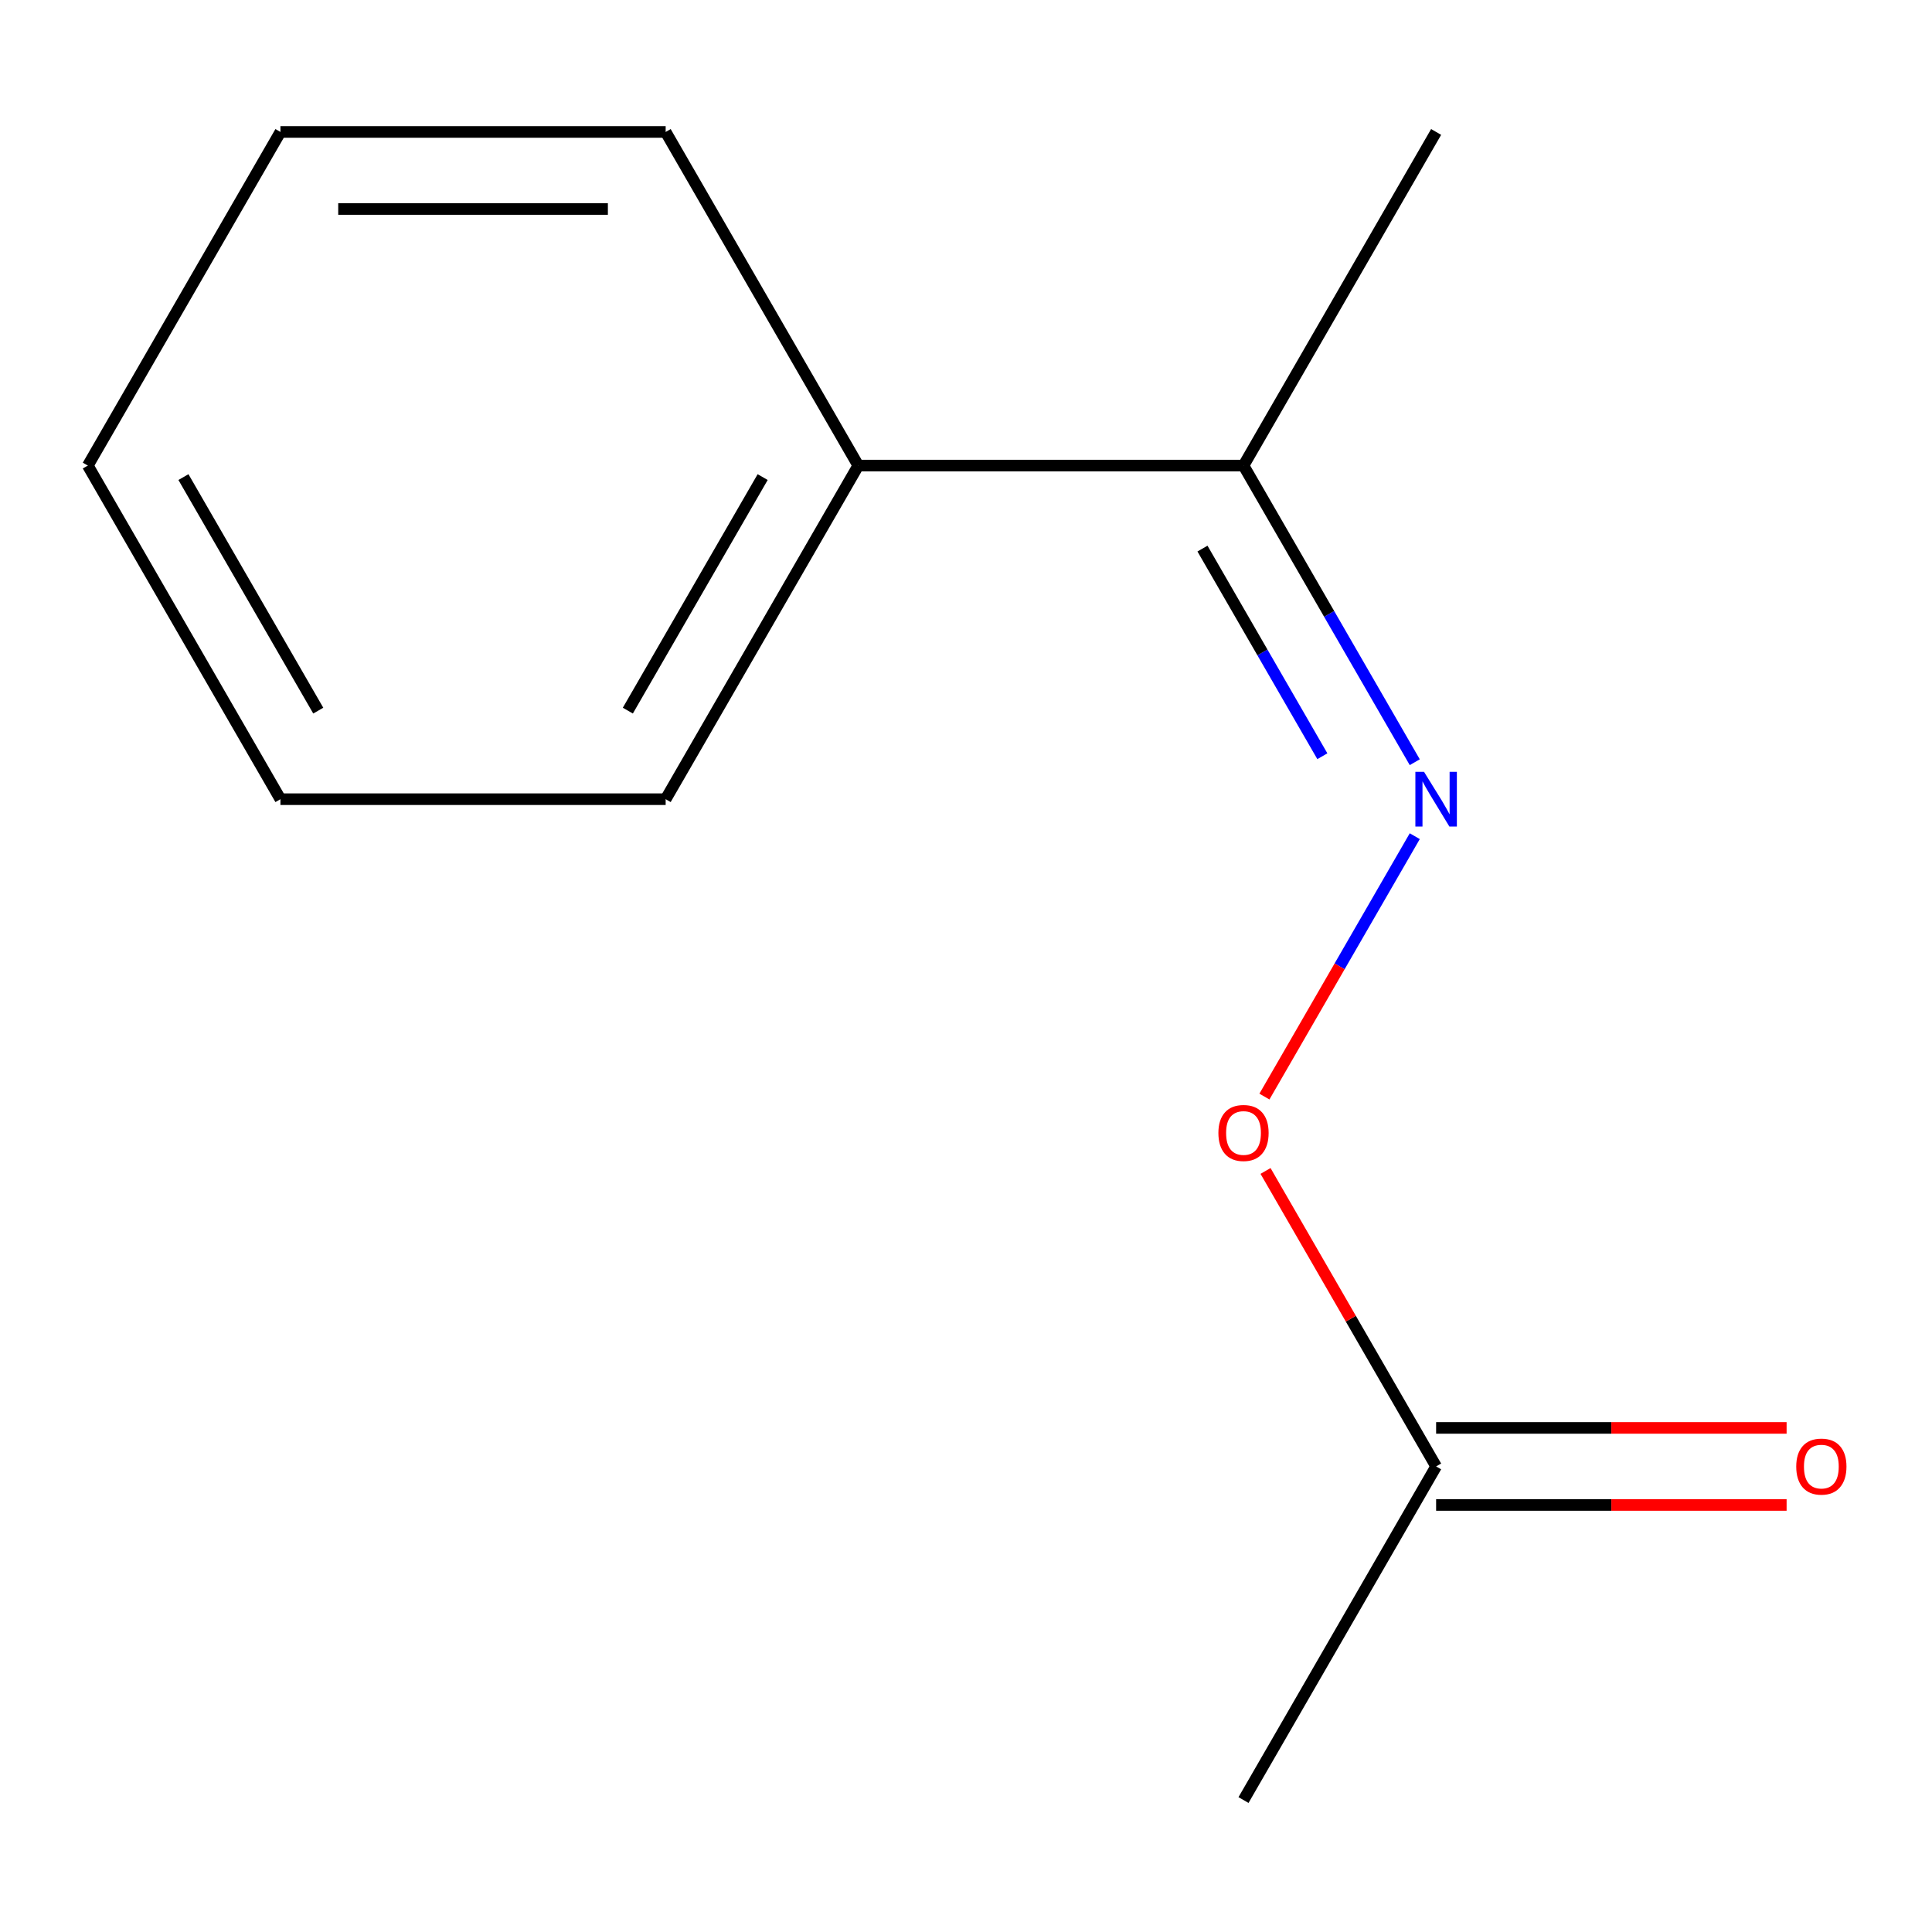 <?xml version='1.0' encoding='iso-8859-1'?>
<svg version='1.1' baseProfile='full'
              xmlns='http://www.w3.org/2000/svg'
                      xmlns:rdkit='http://www.rdkit.org/xml'
                      xmlns:xlink='http://www.w3.org/1999/xlink'
                  xml:space='preserve'
width='1000px' height='1000px' viewBox='0 0 1000 1000'>
<!-- END OF HEADER -->
<rect style='opacity:1.0;fill:#FFFFFF;stroke:none' width='1000' height='1000' x='0' y='0'> </rect>
<path class='bond-0' d='M 732.282,394.515 L 687.96,317.747' style='fill:none;fill-rule:evenodd;stroke:#0000FF;stroke-width:6px;stroke-linecap:butt;stroke-linejoin:miter;stroke-opacity:1' />
<path class='bond-0' d='M 687.96,317.747 L 643.638,240.979' style='fill:none;fill-rule:evenodd;stroke:#000000;stroke-width:6px;stroke-linecap:butt;stroke-linejoin:miter;stroke-opacity:1' />
<path class='bond-0' d='M 684.449,391.424 L 653.424,337.686' style='fill:none;fill-rule:evenodd;stroke:#0000FF;stroke-width:6px;stroke-linecap:butt;stroke-linejoin:miter;stroke-opacity:1' />
<path class='bond-0' d='M 653.424,337.686 L 622.398,283.949' style='fill:none;fill-rule:evenodd;stroke:#000000;stroke-width:6px;stroke-linecap:butt;stroke-linejoin:miter;stroke-opacity:1' />
<path class='bond-2' d='M 732.282,432.805 L 693.373,500.196' style='fill:none;fill-rule:evenodd;stroke:#0000FF;stroke-width:6px;stroke-linecap:butt;stroke-linejoin:miter;stroke-opacity:1' />
<path class='bond-2' d='M 693.373,500.196 L 654.464,567.588' style='fill:none;fill-rule:evenodd;stroke:#FF0000;stroke-width:6px;stroke-linecap:butt;stroke-linejoin:miter;stroke-opacity:1' />
<path class='bond-4' d='M 643.638,240.979 L 444.243,240.979' style='fill:none;fill-rule:evenodd;stroke:#000000;stroke-width:6px;stroke-linecap:butt;stroke-linejoin:miter;stroke-opacity:1' />
<path class='bond-6' d='M 643.638,240.979 L 743.335,68.299' style='fill:none;fill-rule:evenodd;stroke:#000000;stroke-width:6px;stroke-linecap:butt;stroke-linejoin:miter;stroke-opacity:1' />
<path class='bond-1' d='M 743.335,759.021 L 699.186,682.553' style='fill:none;fill-rule:evenodd;stroke:#000000;stroke-width:6px;stroke-linecap:butt;stroke-linejoin:miter;stroke-opacity:1' />
<path class='bond-1' d='M 699.186,682.553 L 655.037,606.085' style='fill:none;fill-rule:evenodd;stroke:#FF0000;stroke-width:6px;stroke-linecap:butt;stroke-linejoin:miter;stroke-opacity:1' />
<path class='bond-3' d='M 743.335,778.96 L 834.04,778.96' style='fill:none;fill-rule:evenodd;stroke:#000000;stroke-width:6px;stroke-linecap:butt;stroke-linejoin:miter;stroke-opacity:1' />
<path class='bond-3' d='M 834.04,778.96 L 924.744,778.96' style='fill:none;fill-rule:evenodd;stroke:#FF0000;stroke-width:6px;stroke-linecap:butt;stroke-linejoin:miter;stroke-opacity:1' />
<path class='bond-3' d='M 743.335,739.081 L 834.04,739.081' style='fill:none;fill-rule:evenodd;stroke:#000000;stroke-width:6px;stroke-linecap:butt;stroke-linejoin:miter;stroke-opacity:1' />
<path class='bond-3' d='M 834.04,739.081 L 924.744,739.081' style='fill:none;fill-rule:evenodd;stroke:#FF0000;stroke-width:6px;stroke-linecap:butt;stroke-linejoin:miter;stroke-opacity:1' />
<path class='bond-5' d='M 743.335,759.021 L 643.638,931.701' style='fill:none;fill-rule:evenodd;stroke:#000000;stroke-width:6px;stroke-linecap:butt;stroke-linejoin:miter;stroke-opacity:1' />
<path class='bond-7' d='M 444.243,240.979 L 344.546,413.66' style='fill:none;fill-rule:evenodd;stroke:#000000;stroke-width:6px;stroke-linecap:butt;stroke-linejoin:miter;stroke-opacity:1' />
<path class='bond-7' d='M 394.753,246.942 L 324.965,367.818' style='fill:none;fill-rule:evenodd;stroke:#000000;stroke-width:6px;stroke-linecap:butt;stroke-linejoin:miter;stroke-opacity:1' />
<path class='bond-8' d='M 444.243,240.979 L 344.546,68.299' style='fill:none;fill-rule:evenodd;stroke:#000000;stroke-width:6px;stroke-linecap:butt;stroke-linejoin:miter;stroke-opacity:1' />
<path class='bond-10' d='M 344.546,413.66 L 145.152,413.66' style='fill:none;fill-rule:evenodd;stroke:#000000;stroke-width:6px;stroke-linecap:butt;stroke-linejoin:miter;stroke-opacity:1' />
<path class='bond-9' d='M 344.546,68.299 L 145.152,68.299' style='fill:none;fill-rule:evenodd;stroke:#000000;stroke-width:6px;stroke-linecap:butt;stroke-linejoin:miter;stroke-opacity:1' />
<path class='bond-9' d='M 314.637,108.177 L 175.061,108.177' style='fill:none;fill-rule:evenodd;stroke:#000000;stroke-width:6px;stroke-linecap:butt;stroke-linejoin:miter;stroke-opacity:1' />
<path class='bond-11' d='M 145.152,68.299 L 45.455,240.979' style='fill:none;fill-rule:evenodd;stroke:#000000;stroke-width:6px;stroke-linecap:butt;stroke-linejoin:miter;stroke-opacity:1' />
<path class='bond-12' d='M 145.152,413.66 L 45.455,240.979' style='fill:none;fill-rule:evenodd;stroke:#000000;stroke-width:6px;stroke-linecap:butt;stroke-linejoin:miter;stroke-opacity:1' />
<path class='bond-12' d='M 164.733,367.818 L 94.945,246.942' style='fill:none;fill-rule:evenodd;stroke:#000000;stroke-width:6px;stroke-linecap:butt;stroke-linejoin:miter;stroke-opacity:1' />
<path  class='atom-0' d='M 737.075 399.5
L 746.355 414.5
Q 747.275 415.98, 748.755 418.66
Q 750.235 421.34, 750.315 421.5
L 750.315 399.5
L 754.075 399.5
L 754.075 427.82
L 750.195 427.82
L 740.235 411.42
Q 739.075 409.5, 737.835 407.3
Q 736.635 405.1, 736.275 404.42
L 736.275 427.82
L 732.595 427.82
L 732.595 399.5
L 737.075 399.5
' fill='#0000FF'/>
<path  class='atom-3' d='M 630.638 586.42
Q 630.638 579.62, 633.998 575.82
Q 637.358 572.02, 643.638 572.02
Q 649.918 572.02, 653.278 575.82
Q 656.638 579.62, 656.638 586.42
Q 656.638 593.3, 653.238 597.22
Q 649.838 601.1, 643.638 601.1
Q 637.398 601.1, 633.998 597.22
Q 630.638 593.34, 630.638 586.42
M 643.638 597.9
Q 647.958 597.9, 650.278 595.02
Q 652.638 592.1, 652.638 586.42
Q 652.638 580.86, 650.278 578.06
Q 647.958 575.22, 643.638 575.22
Q 639.318 575.22, 636.958 578.02
Q 634.638 580.82, 634.638 586.42
Q 634.638 592.14, 636.958 595.02
Q 639.318 597.9, 643.638 597.9
' fill='#FF0000'/>
<path  class='atom-4' d='M 929.729 759.101
Q 929.729 752.301, 933.089 748.501
Q 936.449 744.701, 942.729 744.701
Q 949.009 744.701, 952.369 748.501
Q 955.729 752.301, 955.729 759.101
Q 955.729 765.981, 952.329 769.901
Q 948.929 773.781, 942.729 773.781
Q 936.489 773.781, 933.089 769.901
Q 929.729 766.021, 929.729 759.101
M 942.729 770.581
Q 947.049 770.581, 949.369 767.701
Q 951.729 764.781, 951.729 759.101
Q 951.729 753.541, 949.369 750.741
Q 947.049 747.901, 942.729 747.901
Q 938.409 747.901, 936.049 750.701
Q 933.729 753.501, 933.729 759.101
Q 933.729 764.821, 936.049 767.701
Q 938.409 770.581, 942.729 770.581
' fill='#FF0000'/>
</svg>
